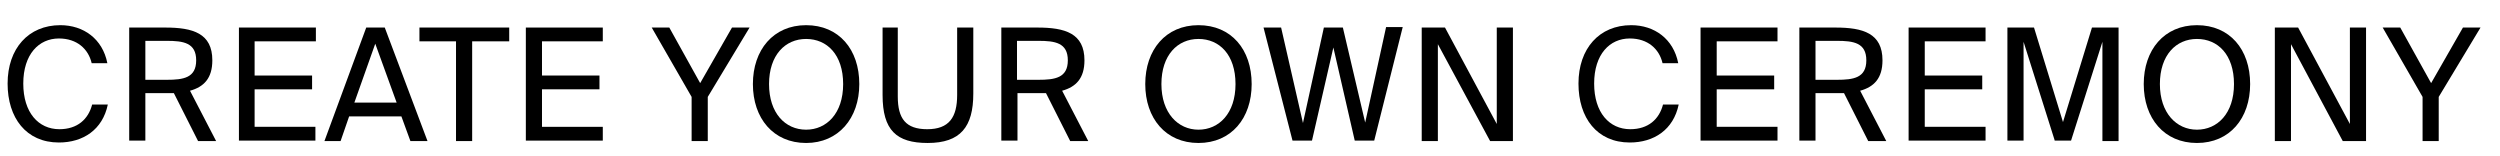 <?xml version="1.0" encoding="UTF-8"?> <!-- Generator: Adobe Illustrator 24.1.0, SVG Export Plug-In . SVG Version: 6.00 Build 0) --> <svg xmlns="http://www.w3.org/2000/svg" xmlns:xlink="http://www.w3.org/1999/xlink" id="Layer_1" x="0px" y="0px" viewBox="0 0 526.3 32.9" style="enable-background:new 0 0 526.3 32.9;" xml:space="preserve"> <g> <path d="M22.7,22c-1.1,5.3-5.2,8-10.3,8c-6.9,0-10.8-5.2-10.8-12.4c0-7.4,4.4-12.3,11.1-12.3c4.9,0,8.9,2.9,9.9,8h-3.3 c-0.7-3-3.1-5.2-6.9-5.2c-4.2,0-7.5,3.3-7.5,9.5c0,6.1,3.2,9.6,7.6,9.6c3.8,0,6.1-2.1,6.9-5.2H22.7z"></path> <path d="M36.6,19.6c-0.6,0-1.2,0-1.8,0h-4.2v10h-3.4V5.8h7.6c5.8,0,9.9,1.2,9.9,6.9c0,3.8-1.8,5.6-4.7,6.4l5.5,10.6h-3.8L36.6,19.6 z M30.6,8.6v8.2h4.5c3.5,0,6.2-0.4,6.2-4.1c0-3.7-2.7-4.1-6.2-4.1H30.6z"></path> <path d="M50.3,5.8h16.2v2.9H53.6v7.2h12.1v2.9H53.6v7.9h12.8v2.9H50.3V5.8z"></path> <path d="M77.1,5.8H81l9,23.9h-3.6l-1.9-5.2h-11l-1.8,5.2h-3.4L77.1,5.8z M74.6,21.6h8.9L79,9.2L74.6,21.6z"></path> <path d="M96.1,8.7h-7.8V5.8h18.9v2.9h-7.8v21h-3.4V8.7z"></path> <path d="M110.7,5.8h16.2v2.9h-12.8v7.2h12.1v2.9h-12.1v7.9h12.8v2.9h-16.2V5.8z"></path> <path d="M140.9,5.8l6.5,11.7l6.7-11.7h3.7L149,20.4v9.3h-3.4v-9.3l-8.4-14.6H140.9z"></path> <path d="M169.7,30.1c-6.9,0-11.2-5.2-11.2-12.4c0-7.2,4.3-12.4,11.2-12.4c6.9,0,11.2,5.1,11.2,12.4 C180.9,24.9,176.5,30.1,169.7,30.1z M169.7,27.3c4.3,0,7.8-3.4,7.8-9.6s-3.4-9.5-7.8-9.5s-7.8,3.4-7.8,9.5S165.3,27.3,169.7,27.3z"></path> <path d="M189,5.8v14.5c0,4.7,1.7,6.9,6.2,6.9c4.6,0,6.3-2.5,6.3-7.2V5.8h3.4v13.9c0,7-2.7,10.4-9.6,10.4c-6.6,0-9.5-2.7-9.5-10.1 V5.8H189z"></path> <path d="M220.2,19.6c-0.6,0-1.2,0-1.8,0h-4.2v10h-3.4V5.8h7.6c5.8,0,9.9,1.2,9.9,6.9c0,3.8-1.8,5.6-4.7,6.4l5.5,10.6h-3.8 L220.2,19.6z M214.1,8.6v8.2h4.5c3.5,0,6.2-0.4,6.2-4.1c0-3.7-2.7-4.1-6.2-4.1H214.1z"></path> <path d="M252.3,30.1c-6.9,0-11.2-5.2-11.2-12.4c0-7.2,4.3-12.4,11.2-12.4c6.9,0,11.2,5.1,11.2,12.4 C263.5,24.9,259.2,30.1,252.3,30.1z M252.3,27.3c4.3,0,7.8-3.4,7.8-9.6s-3.4-9.5-7.8-9.5s-7.8,3.4-7.8,9.5S248,27.3,252.3,27.3z"></path> <path d="M287.4,25.8l4.4-20.1h3.5l-6,23.9h-4.1L280.7,10l-4.5,19.6h-4.1L266,5.8h3.7l4.6,20.1l4.4-20.1h4L287.4,25.8z"></path> <path d="M313.7,29.7L302.7,9.3v20.4h-3.4V5.8h4.9l10.9,20.3V5.8h3.4v23.9H313.7z"></path> <path d="M353.4,22c-1.1,5.3-5.2,8-10.3,8c-6.9,0-10.8-5.2-10.8-12.4c0-7.4,4.4-12.3,11.1-12.3c4.9,0,8.9,2.9,9.9,8H350 c-0.7-3-3.1-5.2-6.9-5.2c-4.2,0-7.5,3.3-7.5,9.5c0,6.1,3.2,9.6,7.6,9.6c3.8,0,6.1-2.1,6.9-5.2H353.4z"></path> <path d="M358,5.8h16.2v2.9h-12.8v7.2h12.1v2.9h-12.1v7.9h12.8v2.9H358V5.8z"></path> <path d="M388.2,19.6c-0.6,0-1.2,0-1.8,0h-4.2v10h-3.4V5.8h7.6c5.8,0,9.9,1.2,9.9,6.9c0,3.8-1.8,5.6-4.7,6.4l5.5,10.6h-3.8 L388.2,19.6z M382.2,8.6v8.2h4.5c3.5,0,6.2-0.4,6.2-4.1c0-3.7-2.7-4.1-6.2-4.1H382.2z"></path> <path d="M401.8,5.8H418v2.9h-12.8v7.2h12.1v2.9h-12.1v7.9H418v2.9h-16.2V5.8z"></path> <path d="M432.6,29.7L426,8.8v20.8h-3.4V5.8h5.6l6.1,19.9l6.1-19.9h5.6v23.9h-3.4V8.8l-6.6,20.8H432.6z"></path> <path d="M462.5,30.1c-6.9,0-11.2-5.2-11.2-12.4c0-7.2,4.3-12.4,11.2-12.4c6.9,0,11.2,5.1,11.2,12.4 C473.7,24.9,469.4,30.1,462.5,30.1z M462.5,27.3c4.3,0,7.8-3.4,7.8-9.6s-3.4-9.5-7.8-9.5s-7.8,3.4-7.8,9.5S458.2,27.3,462.5,27.3z"></path> <path d="M493.2,29.7L482.3,9.3v20.4h-3.4V5.8h4.9l10.9,20.3V5.8h3.4v23.9H493.2z"></path> <path d="M505.3,5.8l6.5,11.7l6.7-11.7h3.7l-8.8,14.6v9.3H510v-9.3l-8.4-14.6H505.3z"></path> </g> </svg> 